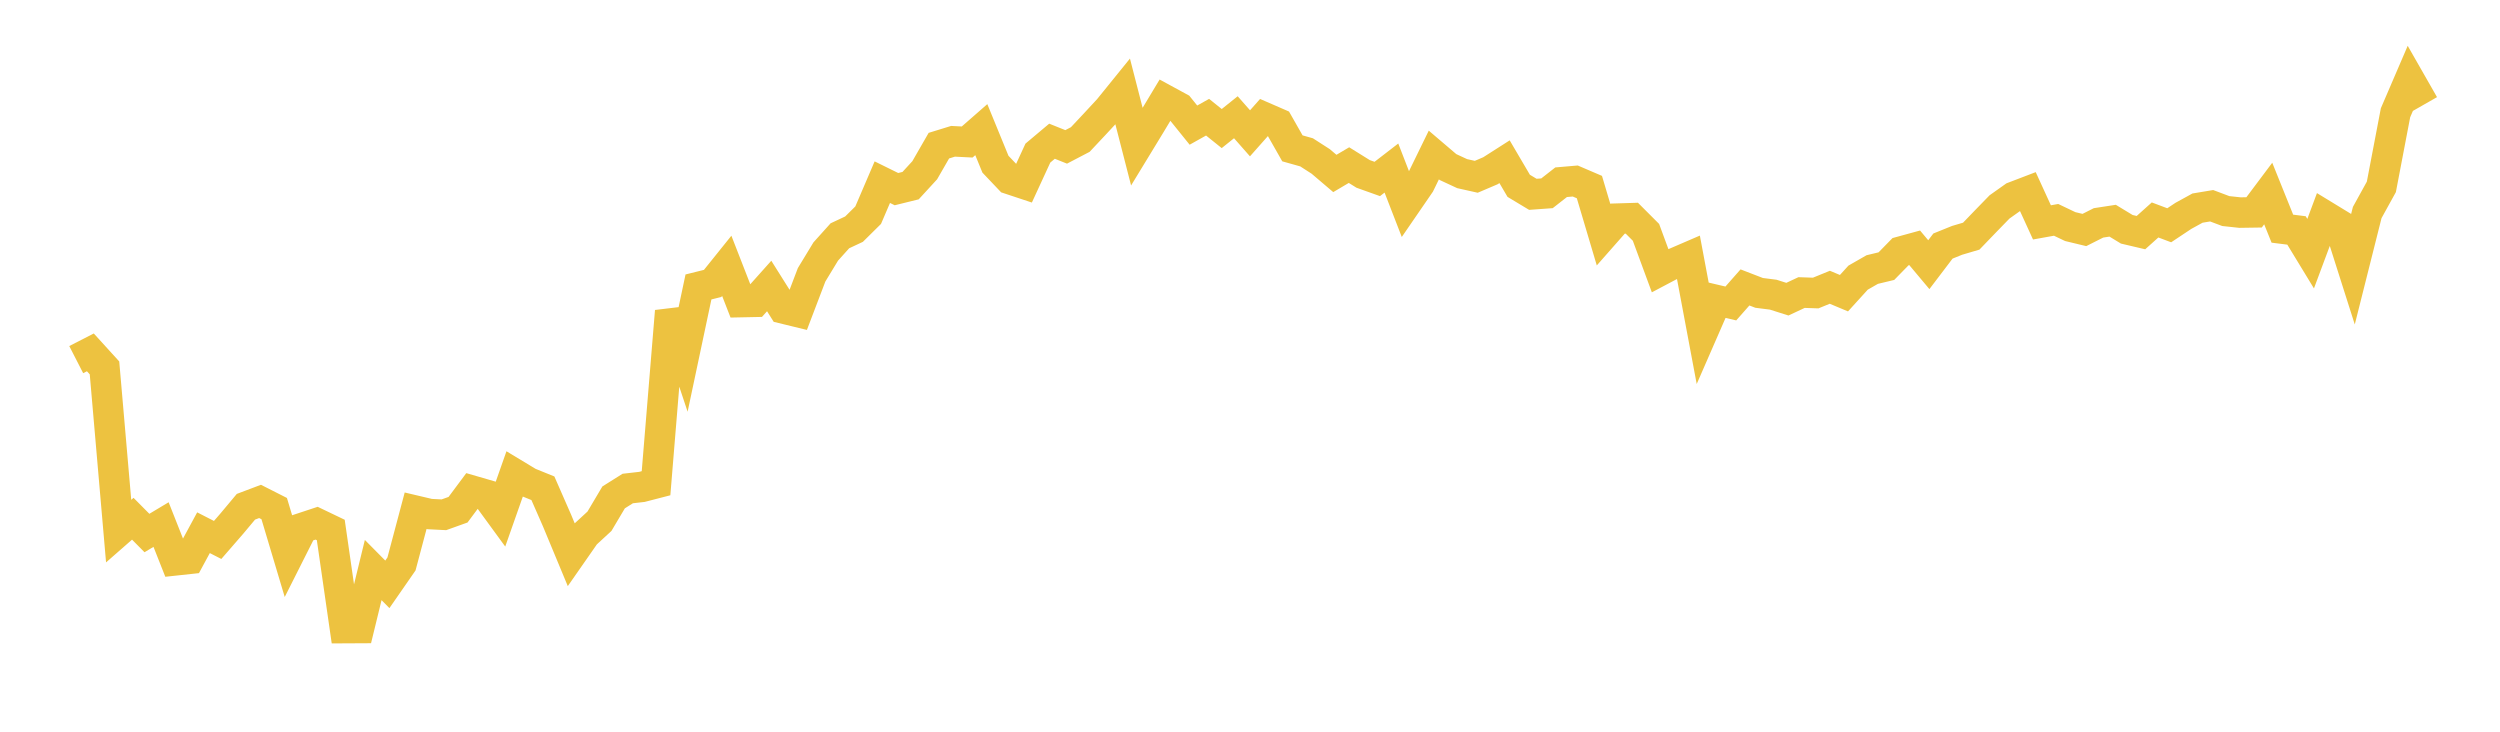 <svg width="164" height="48" xmlns="http://www.w3.org/2000/svg" xmlns:xlink="http://www.w3.org/1999/xlink"><path fill="none" stroke="rgb(237,194,64)" stroke-width="2" d="M5,23.591L5.928,23.115L6.855,24.134L7.783,34.841L8.711,34.029L9.639,34.966L10.566,34.411L11.494,36.76L12.422,36.66L13.349,34.946L14.277,35.421L15.205,34.352L16.133,33.243L17.06,32.893L17.988,33.364L18.916,36.469L19.843,34.629L20.771,34.322L21.699,34.767L22.627,41.204L23.554,41.199L24.482,37.395L25.41,38.333L26.337,36.996L27.265,33.504L28.193,33.723L29.12,33.77L30.048,33.437L30.976,32.191L31.904,32.46L32.831,33.73L33.759,31.094L34.687,31.654L35.614,32.03L36.542,34.148L37.47,36.38L38.398,35.048L39.325,34.194L40.253,32.629L41.181,32.046L42.108,31.94L43.036,31.7L43.964,20.416L44.892,23.2L45.819,18.824L46.747,18.593L47.675,17.438L48.602,19.818L49.53,19.799L50.458,18.761L51.386,20.237L52.313,20.463L53.241,18.027L54.169,16.499L55.096,15.468L56.024,15.033L56.952,14.115L57.88,11.95L58.807,12.407L59.735,12.178L60.663,11.167L61.59,9.555L62.518,9.269L63.446,9.316L64.373,8.505L65.301,10.771L66.229,11.748L67.157,12.056L68.084,10.044L69.012,9.264L69.94,9.636L70.867,9.152L71.795,8.163L72.723,7.162L73.651,6.016L74.578,9.622L75.506,8.098L76.434,6.553L77.361,7.057L78.289,8.208L79.217,7.688L80.145,8.434L81.072,7.691L82,8.745L82.928,7.698L83.855,8.101L84.783,9.732L85.711,9.993L86.639,10.59L87.566,11.379L88.494,10.831L89.422,11.409L90.349,11.74L91.277,11.024L92.205,13.419L93.133,12.068L94.06,10.168L94.988,10.959L95.916,11.39L96.843,11.598L97.771,11.202L98.699,10.609L99.627,12.189L100.554,12.747L101.482,12.68L102.41,11.954L103.337,11.874L104.265,12.272L105.193,15.395L106.12,14.342L107.048,14.313L107.976,15.242L108.904,17.758L109.831,17.268L110.759,16.868L111.687,21.813L112.614,19.689L113.542,19.908L114.47,18.855L115.398,19.213L116.325,19.331L117.253,19.626L118.181,19.191L119.108,19.223L120.036,18.844L120.964,19.233L121.892,18.213L122.819,17.682L123.747,17.459L124.675,16.51L125.602,16.256L126.53,17.363L127.458,16.141L128.386,15.766L129.313,15.492L130.241,14.528L131.169,13.574L132.096,12.916L133.024,12.561L133.952,14.589L134.88,14.422L135.807,14.864L136.735,15.088L137.663,14.62L138.59,14.478L139.518,15.042L140.446,15.26L141.373,14.429L142.301,14.778L143.229,14.161L144.157,13.651L145.084,13.497L146.012,13.846L146.94,13.946L147.867,13.932L148.795,12.695L149.723,15L150.651,15.117L151.578,16.64L152.506,14.152L153.434,14.718L154.361,17.632L155.289,13.942L156.217,12.26L157.145,7.398L158.072,5.243L159,6.868"></path></svg>
